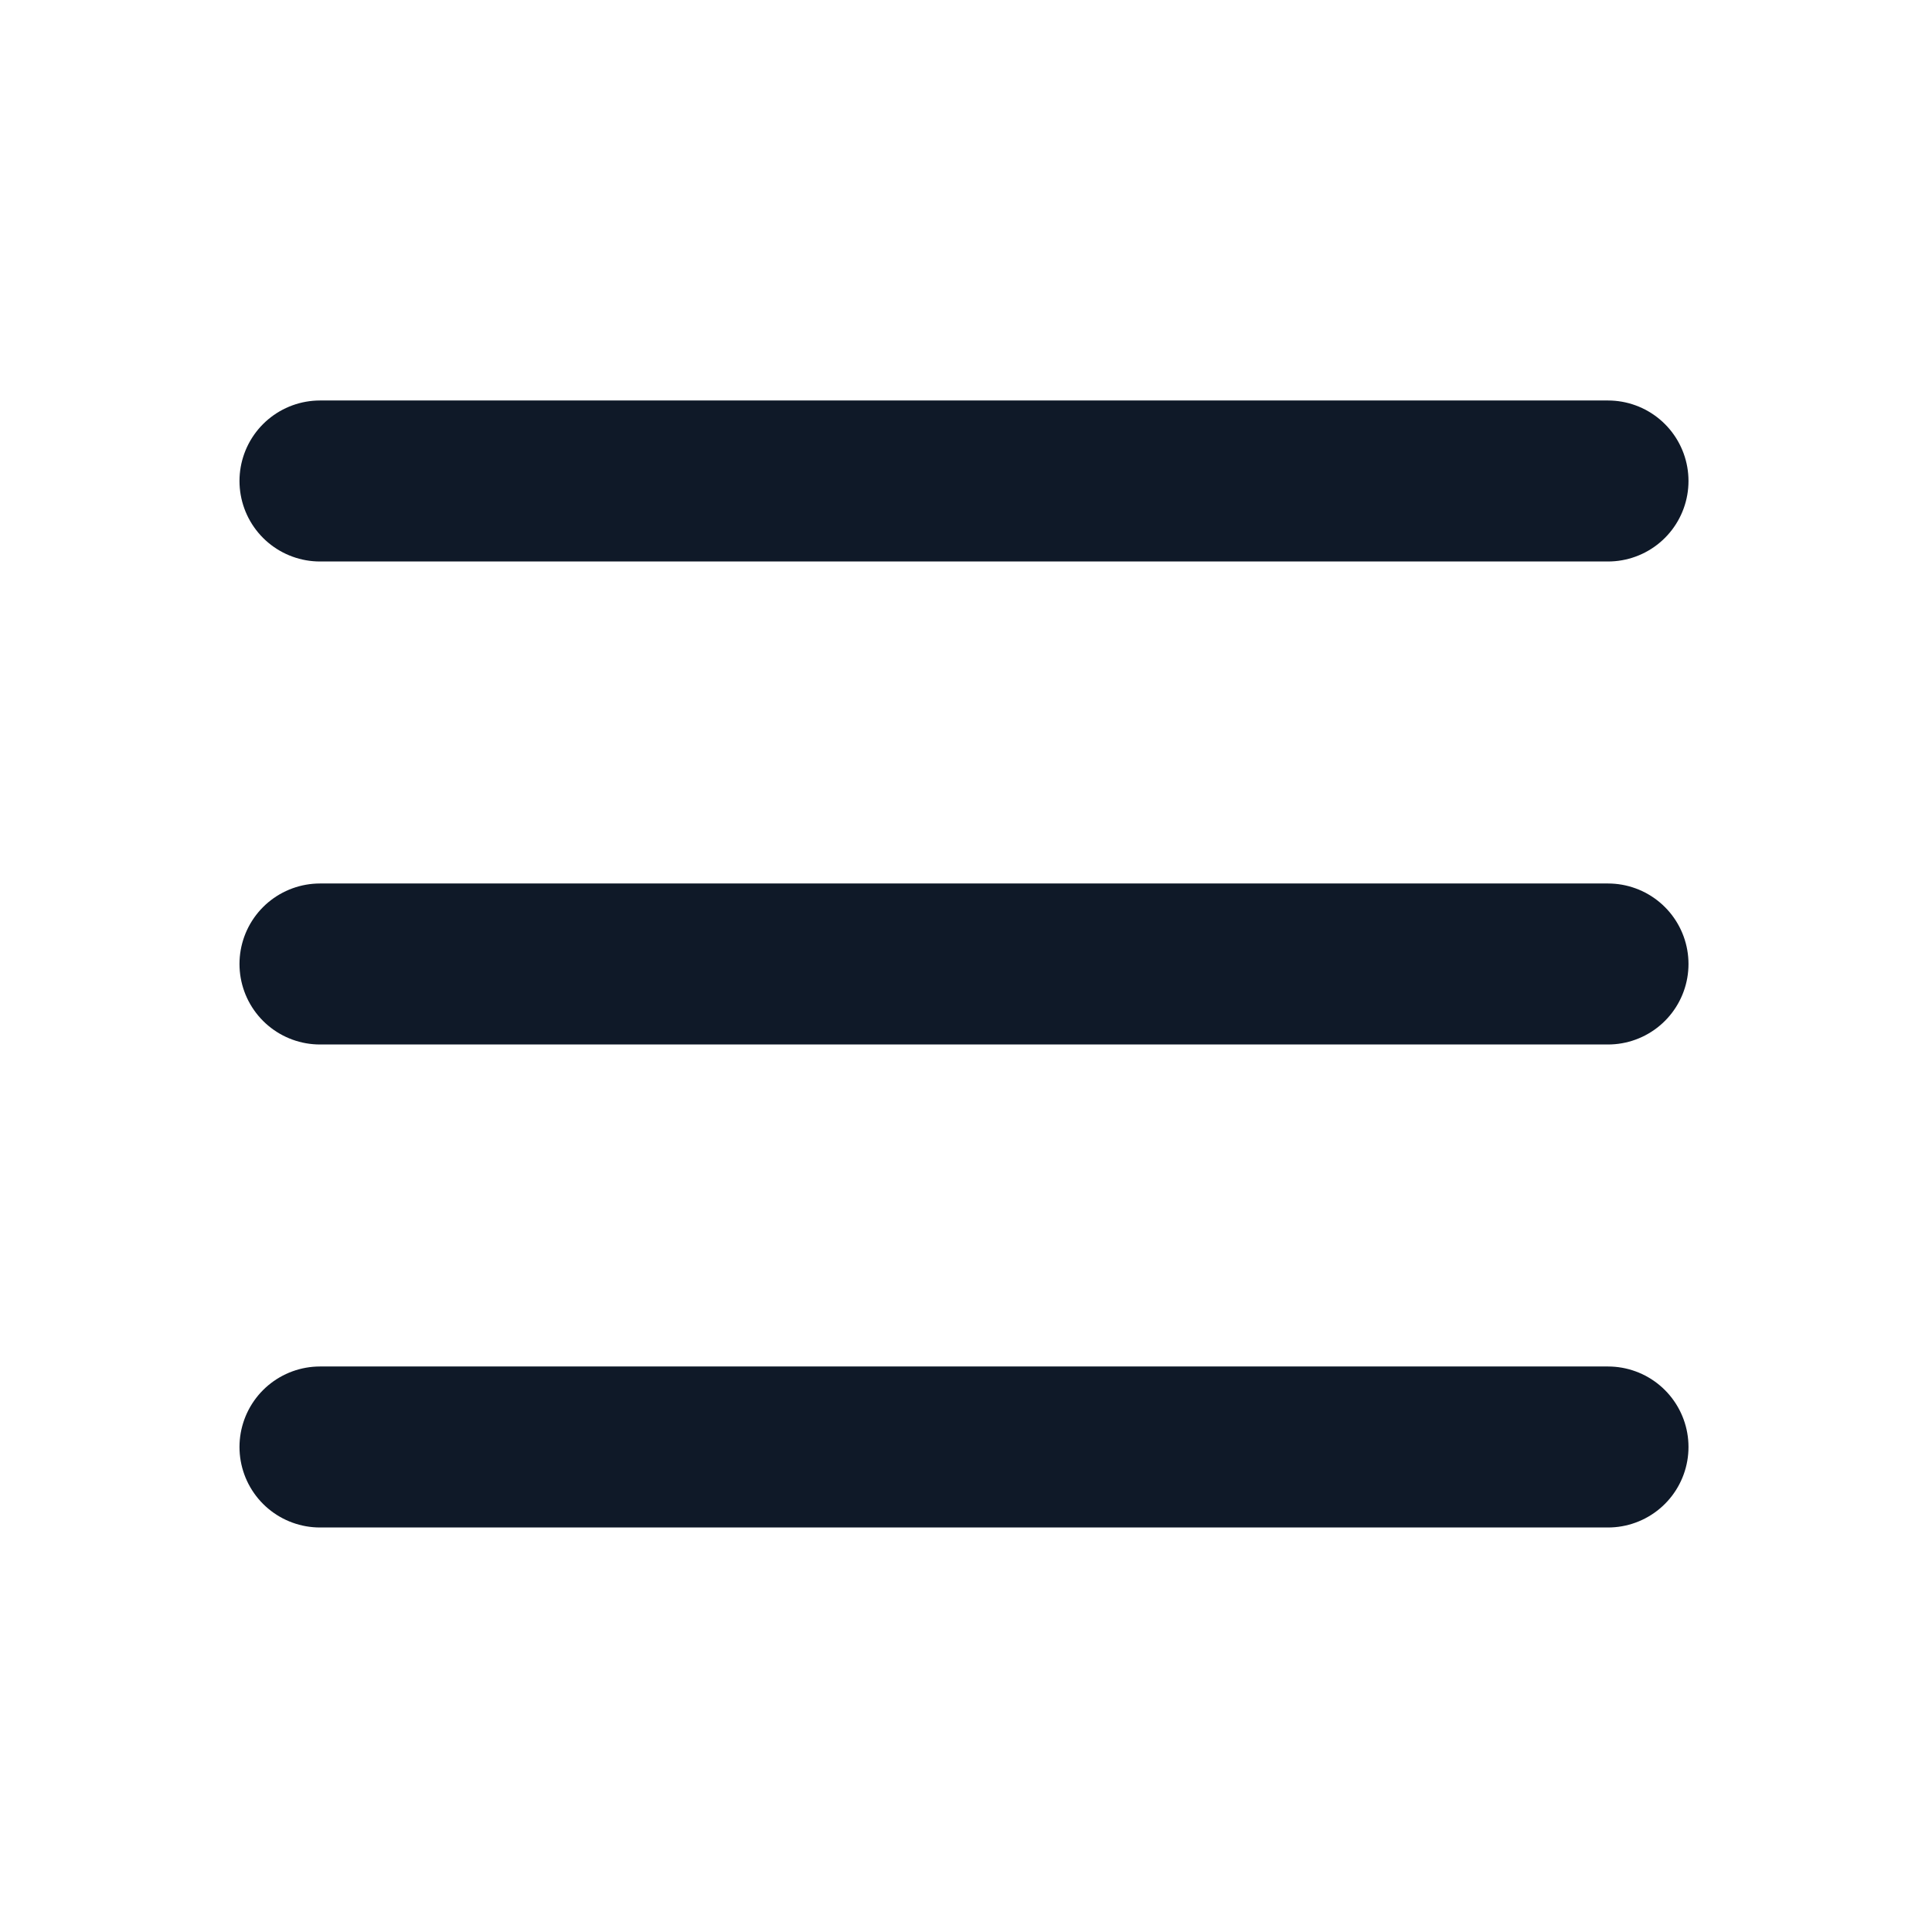 <?xml version="1.0" encoding="UTF-8"?><svg width="24" height="24" viewBox="0 0 48 48" fill="none" xmlns="http://www.w3.org/2000/svg"><path d="M7.95 11.95H39.95" stroke="#0F1928" stroke-width="4" stroke-linecap="round" stroke-linejoin="round"/><path d="M7.95 23.95H39.95" stroke="#0F1928" stroke-width="4" stroke-linecap="round" stroke-linejoin="round"/><path d="M7.95 35.95H39.95" stroke="#0F1928" stroke-width="4" stroke-linecap="round" stroke-linejoin="round"/></svg>
